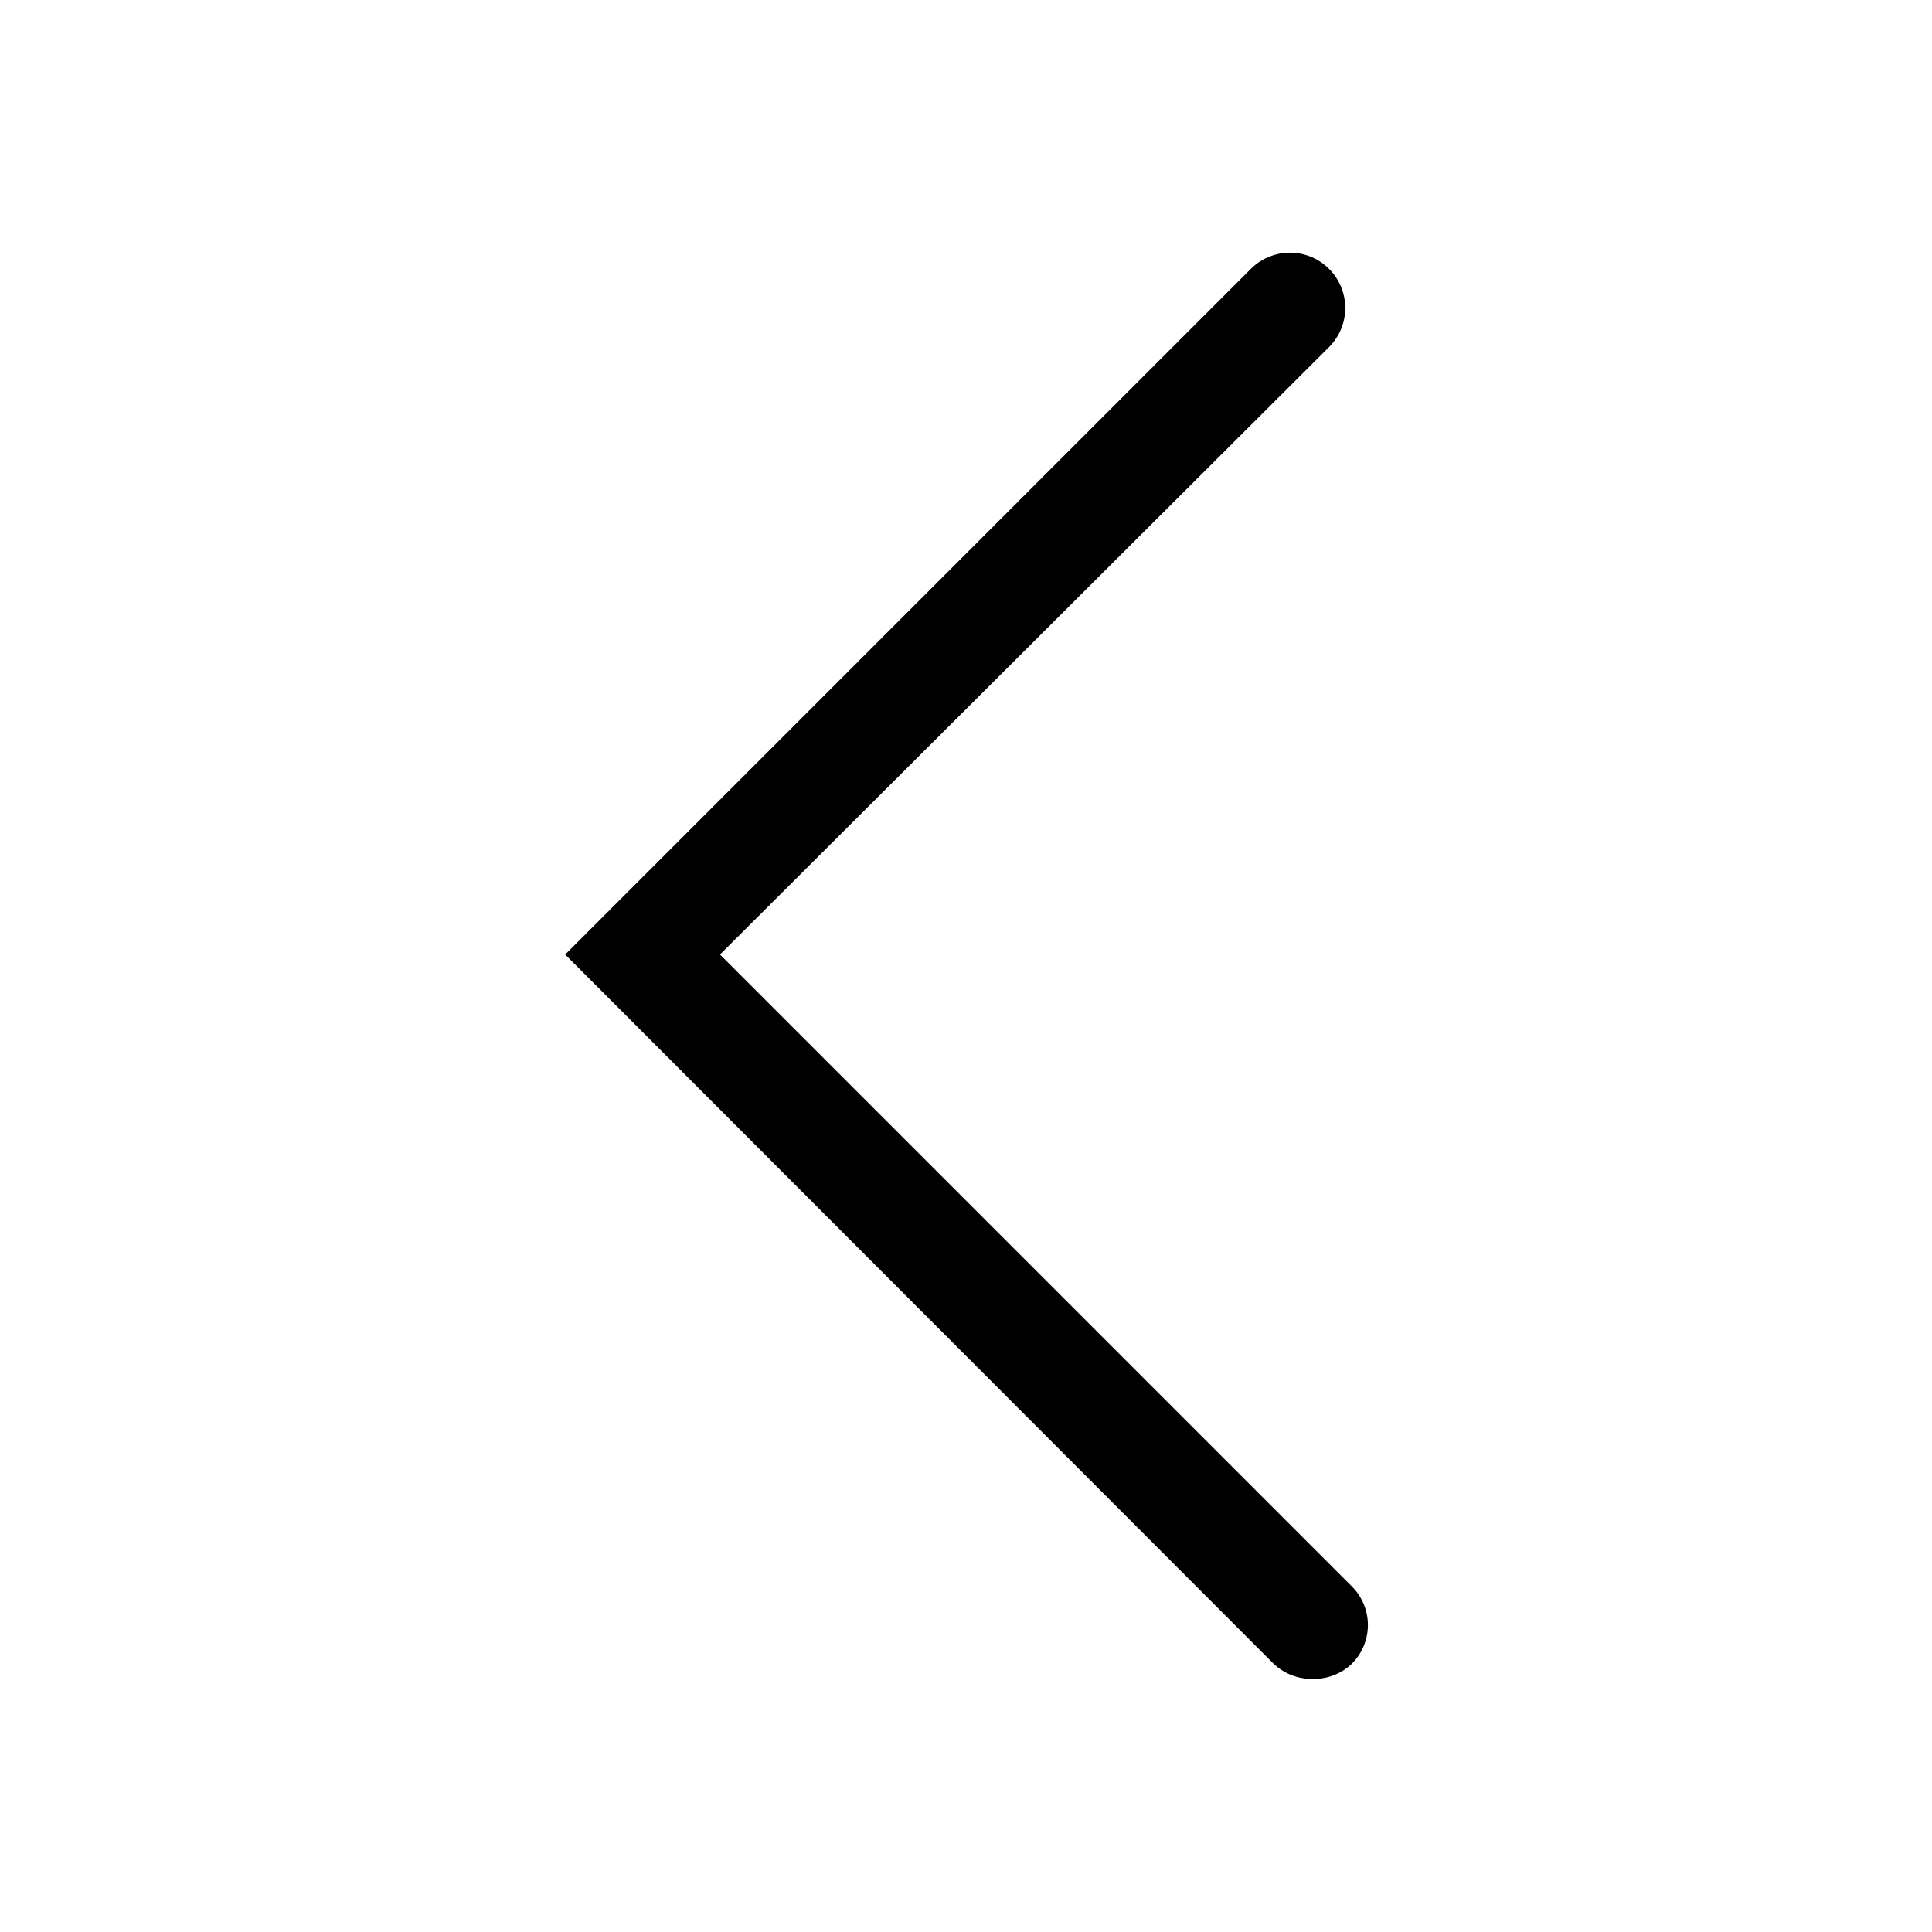 <?xml version="1.0" encoding="UTF-8"?>
<!-- Uploaded to: SVG Repo, www.svgrepo.com, Generator: SVG Repo Mixer Tools -->
<svg fill="#000000" width="800px" height="800px" version="1.1" viewBox="144 144 512 512" xmlns="http://www.w3.org/2000/svg">
 <path d="m491.73 588.93c-3.934 0.031-7.715-1.52-10.496-4.301l-187.46-187.67 181.58-181.58v0.004c3.656-3.75 9.035-5.266 14.109-3.977 5.078 1.293 9.078 5.195 10.496 10.234 1.422 5.043 0.043 10.457-3.613 14.207l-161.54 161.11 167.2 167.2c2.875 2.734 4.504 6.527 4.504 10.496s-1.629 7.762-4.504 10.496c-2.812 2.539-6.5 3.891-10.285 3.777z"/>
</svg>
